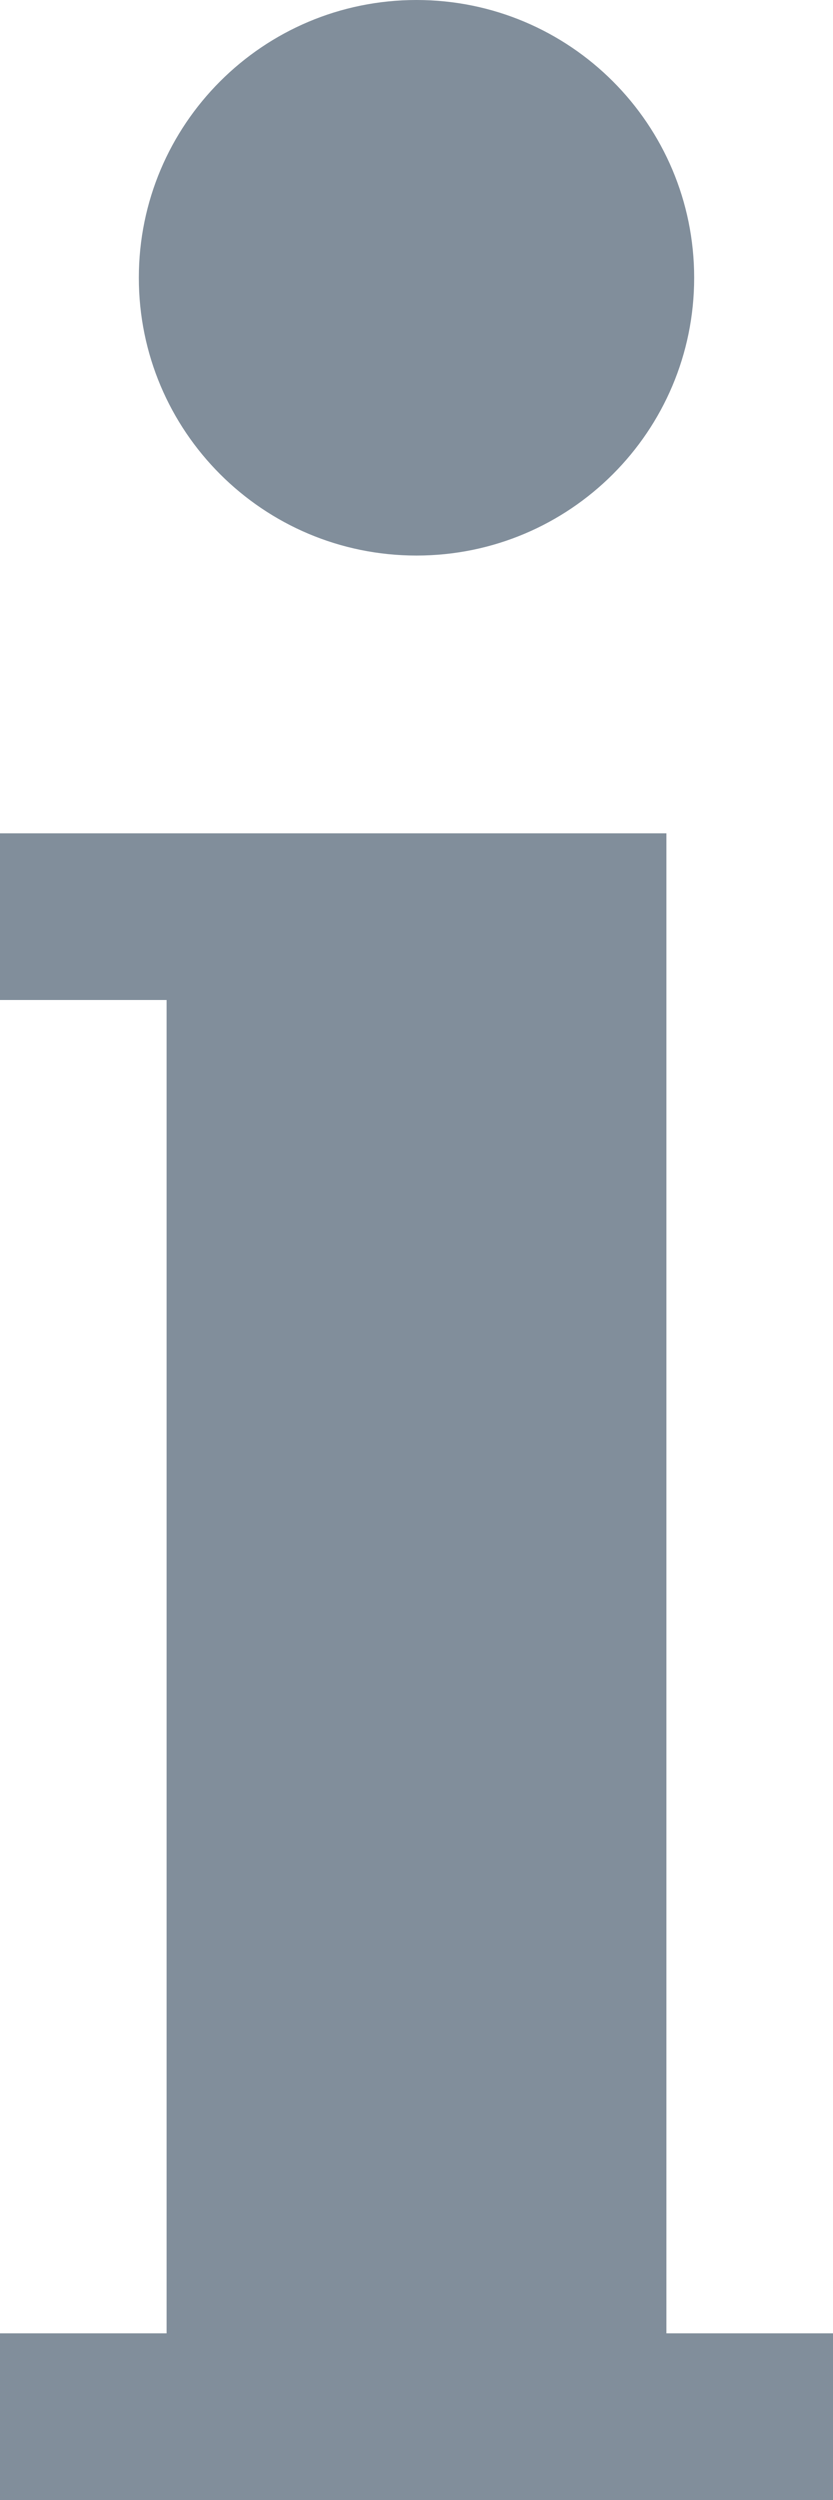 <svg width="6" height="18" viewBox="0 0 6 18" fill="none" xmlns="http://www.w3.org/2000/svg">
<path d="M4.8 6V16.8H6V18H0V16.8H1.2V7.2H0V6H4.8ZM3 0C4.105 0 5 0.895 5 2C5 3.105 4.105 4 3 4C1.895 4 1 3.105 1 2C1 0.895 1.895 0 3 0Z" fill="#818E9B"/>
</svg>

